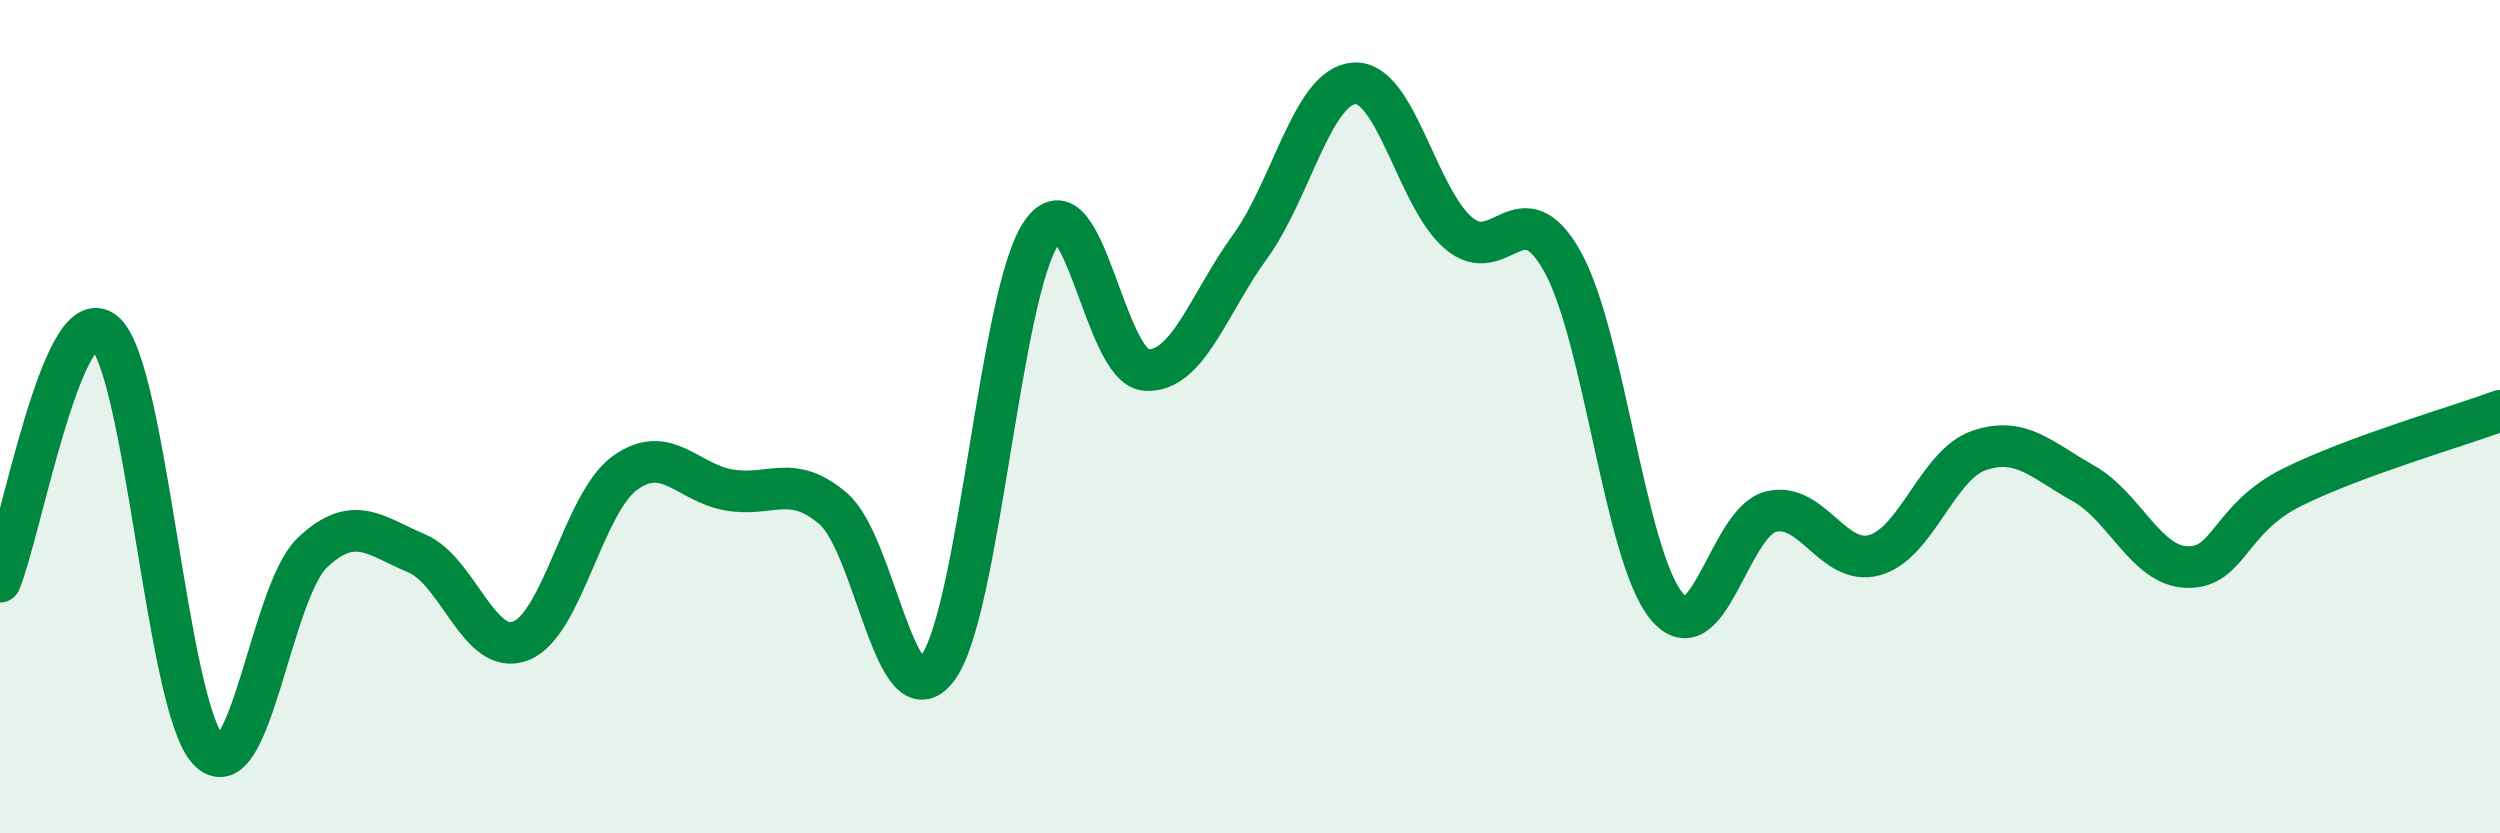 
    <svg width="60" height="20" viewBox="0 0 60 20" xmlns="http://www.w3.org/2000/svg">
      <path
        d="M 0,13.96 C 0.5,12.76 1.5,7.16 2.5,7.97 C 3.5,8.78 4,16.94 5,18 C 6,19.06 6.5,14.2 7.5,13.26 C 8.5,12.32 9,12.86 10,13.28 C 11,13.7 11.5,15.77 12.5,15.38 C 13.5,14.99 14,12.07 15,11.35 C 16,10.63 16.5,11.59 17.5,11.76 C 18.5,11.93 19,11.35 20,12.21 C 21,13.07 21.5,17.37 22.5,16.04 C 23.5,14.71 24,7.01 25,5.58 C 26,4.15 26.5,8.81 27.5,8.88 C 28.5,8.95 29,7.3 30,5.92 C 31,4.54 31.5,2.07 32.5,2 C 33.5,1.93 34,4.73 35,5.59 C 36,6.45 36.5,4.49 37.5,6.28 C 38.5,8.07 39,13.35 40,14.55 C 41,15.75 41.5,12.53 42.5,12.28 C 43.5,12.03 44,13.61 45,13.32 C 46,13.03 46.5,11.15 47.5,10.81 C 48.5,10.47 49,11.04 50,11.6 C 51,12.16 51.5,13.59 52.5,13.61 C 53.5,13.63 53.5,12.45 55,11.7 C 56.5,10.95 59,10.23 60,9.86L60 20L0 20Z"
        fill="#008740"
        opacity="0.1"
        stroke-linecap="round"
        stroke-linejoin="round"
      />
      <path
        d="M 0,13.96 C 0.5,12.76 1.5,7.16 2.5,7.97 C 3.5,8.78 4,16.94 5,18 C 6,19.06 6.5,14.2 7.5,13.26 C 8.5,12.32 9,12.86 10,13.28 C 11,13.7 11.5,15.77 12.5,15.38 C 13.5,14.99 14,12.07 15,11.35 C 16,10.63 16.5,11.59 17.5,11.76 C 18.5,11.93 19,11.35 20,12.21 C 21,13.07 21.5,17.37 22.5,16.04 C 23.5,14.71 24,7.01 25,5.58 C 26,4.15 26.5,8.81 27.5,8.88 C 28.5,8.95 29,7.3 30,5.92 C 31,4.54 31.5,2.07 32.5,2 C 33.5,1.93 34,4.73 35,5.59 C 36,6.45 36.5,4.49 37.5,6.28 C 38.5,8.07 39,13.35 40,14.55 C 41,15.75 41.5,12.53 42.5,12.28 C 43.5,12.03 44,13.61 45,13.32 C 46,13.03 46.5,11.15 47.5,10.81 C 48.5,10.47 49,11.04 50,11.6 C 51,12.16 51.5,13.59 52.5,13.61 C 53.5,13.63 53.5,12.45 55,11.7 C 56.5,10.95 59,10.23 60,9.86"
        stroke="#008740"
        stroke-width="1"
        fill="none"
        stroke-linecap="round"
        stroke-linejoin="round"
      />
    </svg>
  